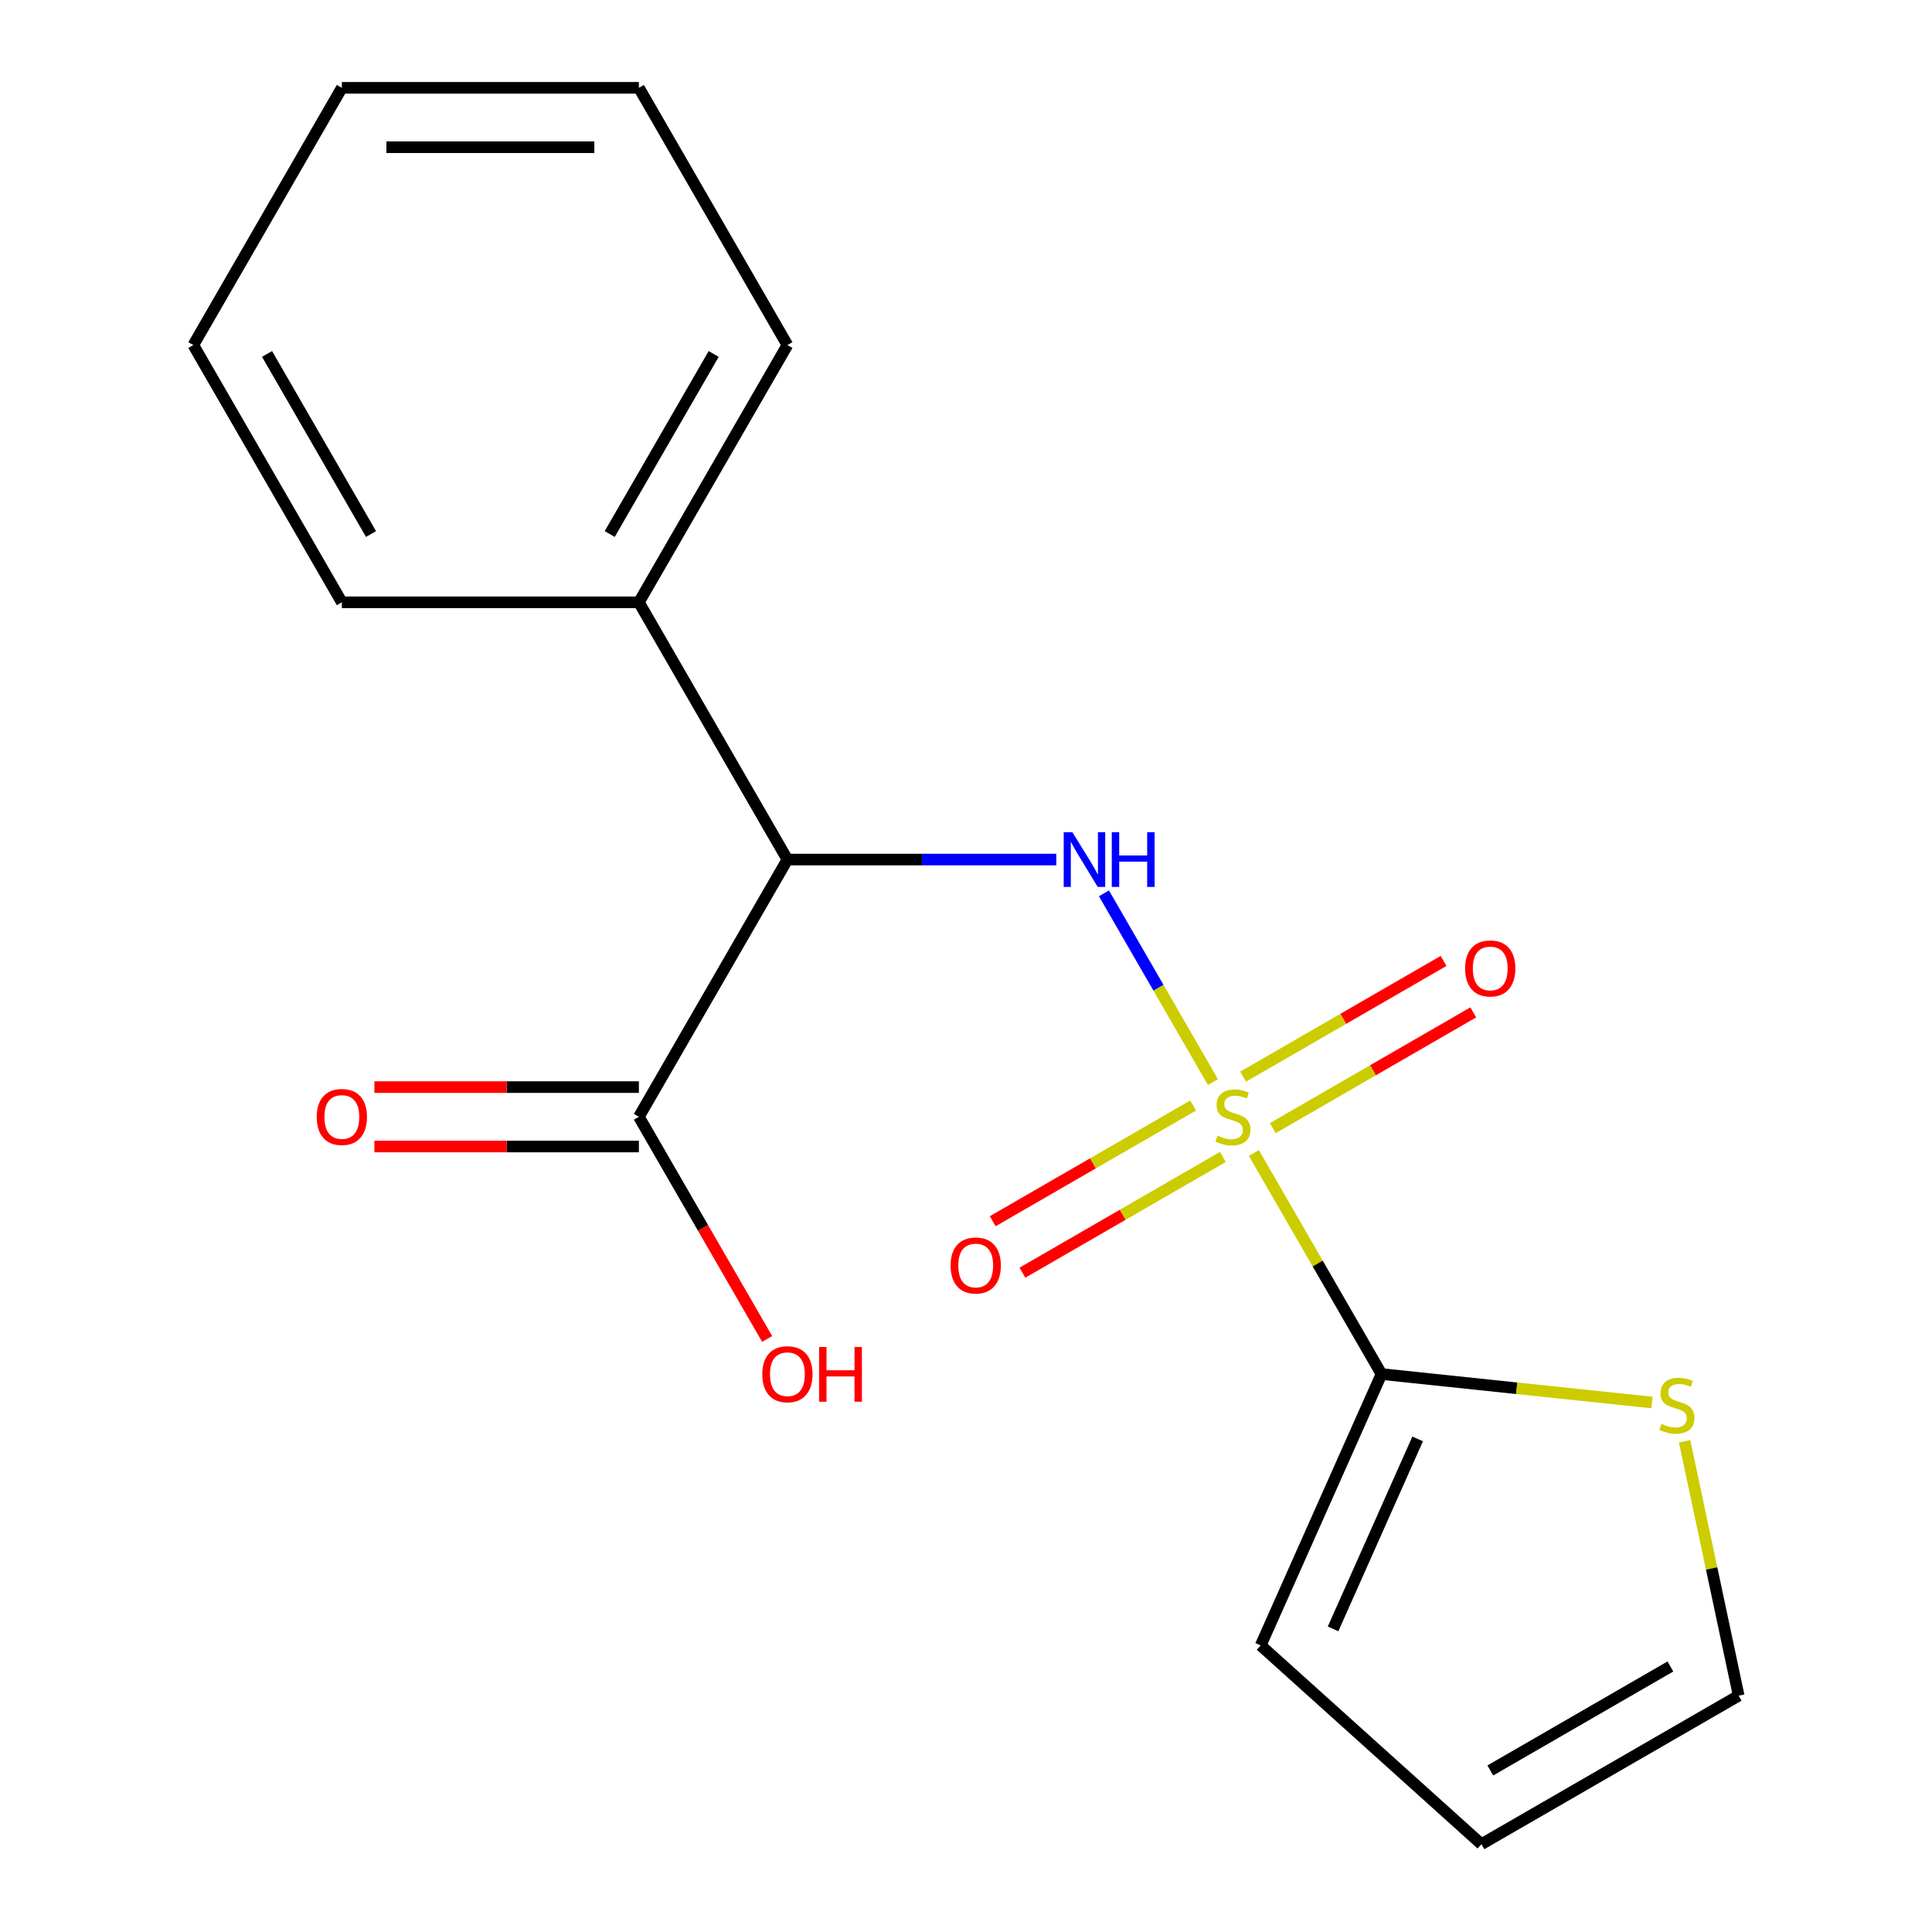 <?xml version='1.0' encoding='iso-8859-1'?>
<svg version='1.1' baseProfile='full'
              xmlns='http://www.w3.org/2000/svg'
                      xmlns:rdkit='http://www.rdkit.org/xml'
                      xmlns:xlink='http://www.w3.org/1999/xlink'
                  xml:space='preserve'
width='1000px' height='1000px' viewBox='0 0 1000 1000'>
<!-- END OF HEADER -->
<rect style='opacity:1.0;fill:#FFFFFF;stroke:none' width='1000' height='1000' x='0' y='0'> </rect>
<path class='bond-0' d='M 627.816,560.095 L 599.612,511.244' style='fill:none;fill-rule:evenodd;stroke:#CCCC00;stroke-width:6px;stroke-linecap:butt;stroke-linejoin:miter;stroke-opacity:1' />
<path class='bond-0' d='M 599.612,511.244 L 571.408,462.393' style='fill:none;fill-rule:evenodd;stroke:#0000FF;stroke-width:6px;stroke-linecap:butt;stroke-linejoin:miter;stroke-opacity:1' />
<path class='bond-1' d='M 648.998,596.782 L 682.03,653.996' style='fill:none;fill-rule:evenodd;stroke:#CCCC00;stroke-width:6px;stroke-linecap:butt;stroke-linejoin:miter;stroke-opacity:1' />
<path class='bond-1' d='M 682.03,653.996 L 715.062,711.21' style='fill:none;fill-rule:evenodd;stroke:#000000;stroke-width:6px;stroke-linecap:butt;stroke-linejoin:miter;stroke-opacity:1' />
<path class='bond-5' d='M 617.576,572.205 L 565.698,602.157' style='fill:none;fill-rule:evenodd;stroke:#CCCC00;stroke-width:6px;stroke-linecap:butt;stroke-linejoin:miter;stroke-opacity:1' />
<path class='bond-5' d='M 565.698,602.157 L 513.82,632.109' style='fill:none;fill-rule:evenodd;stroke:#FF0000;stroke-width:6px;stroke-linecap:butt;stroke-linejoin:miter;stroke-opacity:1' />
<path class='bond-5' d='M 632.951,598.835 L 581.073,628.787' style='fill:none;fill-rule:evenodd;stroke:#CCCC00;stroke-width:6px;stroke-linecap:butt;stroke-linejoin:miter;stroke-opacity:1' />
<path class='bond-5' d='M 581.073,628.787 L 529.195,658.739' style='fill:none;fill-rule:evenodd;stroke:#FF0000;stroke-width:6px;stroke-linecap:butt;stroke-linejoin:miter;stroke-opacity:1' />
<path class='bond-6' d='M 658.799,583.912 L 710.677,553.96' style='fill:none;fill-rule:evenodd;stroke:#CCCC00;stroke-width:6px;stroke-linecap:butt;stroke-linejoin:miter;stroke-opacity:1' />
<path class='bond-6' d='M 710.677,553.96 L 762.555,524.008' style='fill:none;fill-rule:evenodd;stroke:#FF0000;stroke-width:6px;stroke-linecap:butt;stroke-linejoin:miter;stroke-opacity:1' />
<path class='bond-6' d='M 643.424,557.282 L 695.302,527.33' style='fill:none;fill-rule:evenodd;stroke:#CCCC00;stroke-width:6px;stroke-linecap:butt;stroke-linejoin:miter;stroke-opacity:1' />
<path class='bond-6' d='M 695.302,527.33 L 747.18,497.378' style='fill:none;fill-rule:evenodd;stroke:#FF0000;stroke-width:6px;stroke-linecap:butt;stroke-linejoin:miter;stroke-opacity:1' />
<path class='bond-2' d='M 546.729,444.908 L 477.146,444.908' style='fill:none;fill-rule:evenodd;stroke:#0000FF;stroke-width:6px;stroke-linecap:butt;stroke-linejoin:miter;stroke-opacity:1' />
<path class='bond-2' d='M 477.146,444.908 L 407.563,444.908' style='fill:none;fill-rule:evenodd;stroke:#000000;stroke-width:6px;stroke-linecap:butt;stroke-linejoin:miter;stroke-opacity:1' />
<path class='bond-4' d='M 715.062,711.21 L 785.054,718.566' style='fill:none;fill-rule:evenodd;stroke:#000000;stroke-width:6px;stroke-linecap:butt;stroke-linejoin:miter;stroke-opacity:1' />
<path class='bond-4' d='M 785.054,718.566 L 855.046,725.923' style='fill:none;fill-rule:evenodd;stroke:#CCCC00;stroke-width:6px;stroke-linecap:butt;stroke-linejoin:miter;stroke-opacity:1' />
<path class='bond-7' d='M 715.062,711.21 L 652.527,851.667' style='fill:none;fill-rule:evenodd;stroke:#000000;stroke-width:6px;stroke-linecap:butt;stroke-linejoin:miter;stroke-opacity:1' />
<path class='bond-7' d='M 733.773,744.785 L 689.999,843.105' style='fill:none;fill-rule:evenodd;stroke:#000000;stroke-width:6px;stroke-linecap:butt;stroke-linejoin:miter;stroke-opacity:1' />
<path class='bond-3' d='M 407.563,444.908 L 330.688,578.059' style='fill:none;fill-rule:evenodd;stroke:#000000;stroke-width:6px;stroke-linecap:butt;stroke-linejoin:miter;stroke-opacity:1' />
<path class='bond-8' d='M 407.563,444.908 L 330.688,311.757' style='fill:none;fill-rule:evenodd;stroke:#000000;stroke-width:6px;stroke-linecap:butt;stroke-linejoin:miter;stroke-opacity:1' />
<path class='bond-10' d='M 330.688,562.684 L 262.235,562.684' style='fill:none;fill-rule:evenodd;stroke:#000000;stroke-width:6px;stroke-linecap:butt;stroke-linejoin:miter;stroke-opacity:1' />
<path class='bond-10' d='M 262.235,562.684 L 193.783,562.684' style='fill:none;fill-rule:evenodd;stroke:#FF0000;stroke-width:6px;stroke-linecap:butt;stroke-linejoin:miter;stroke-opacity:1' />
<path class='bond-10' d='M 330.688,593.434 L 262.235,593.434' style='fill:none;fill-rule:evenodd;stroke:#000000;stroke-width:6px;stroke-linecap:butt;stroke-linejoin:miter;stroke-opacity:1' />
<path class='bond-10' d='M 262.235,593.434 L 193.783,593.434' style='fill:none;fill-rule:evenodd;stroke:#FF0000;stroke-width:6px;stroke-linecap:butt;stroke-linejoin:miter;stroke-opacity:1' />
<path class='bond-12' d='M 330.688,578.059 L 363.882,635.552' style='fill:none;fill-rule:evenodd;stroke:#000000;stroke-width:6px;stroke-linecap:butt;stroke-linejoin:miter;stroke-opacity:1' />
<path class='bond-12' d='M 363.882,635.552 L 397.076,693.046' style='fill:none;fill-rule:evenodd;stroke:#FF0000;stroke-width:6px;stroke-linecap:butt;stroke-linejoin:miter;stroke-opacity:1' />
<path class='bond-9' d='M 871.949,746.005 L 885.943,811.838' style='fill:none;fill-rule:evenodd;stroke:#CCCC00;stroke-width:6px;stroke-linecap:butt;stroke-linejoin:miter;stroke-opacity:1' />
<path class='bond-9' d='M 885.943,811.838 L 899.936,877.671' style='fill:none;fill-rule:evenodd;stroke:#000000;stroke-width:6px;stroke-linecap:butt;stroke-linejoin:miter;stroke-opacity:1' />
<path class='bond-11' d='M 652.527,851.667 L 766.785,954.545' style='fill:none;fill-rule:evenodd;stroke:#000000;stroke-width:6px;stroke-linecap:butt;stroke-linejoin:miter;stroke-opacity:1' />
<path class='bond-13' d='M 330.688,311.757 L 407.563,178.606' style='fill:none;fill-rule:evenodd;stroke:#000000;stroke-width:6px;stroke-linecap:butt;stroke-linejoin:miter;stroke-opacity:1' />
<path class='bond-13' d='M 315.589,276.409 L 369.402,183.203' style='fill:none;fill-rule:evenodd;stroke:#000000;stroke-width:6px;stroke-linecap:butt;stroke-linejoin:miter;stroke-opacity:1' />
<path class='bond-14' d='M 330.688,311.757 L 176.939,311.757' style='fill:none;fill-rule:evenodd;stroke:#000000;stroke-width:6px;stroke-linecap:butt;stroke-linejoin:miter;stroke-opacity:1' />
<path class='bond-18' d='M 899.936,877.671 L 766.785,954.545' style='fill:none;fill-rule:evenodd;stroke:#000000;stroke-width:6px;stroke-linecap:butt;stroke-linejoin:miter;stroke-opacity:1' />
<path class='bond-18' d='M 864.588,862.572 L 771.383,916.384' style='fill:none;fill-rule:evenodd;stroke:#000000;stroke-width:6px;stroke-linecap:butt;stroke-linejoin:miter;stroke-opacity:1' />
<path class='bond-16' d='M 407.563,178.606 L 330.688,45.455' style='fill:none;fill-rule:evenodd;stroke:#000000;stroke-width:6px;stroke-linecap:butt;stroke-linejoin:miter;stroke-opacity:1' />
<path class='bond-15' d='M 176.939,311.757 L 100.064,178.606' style='fill:none;fill-rule:evenodd;stroke:#000000;stroke-width:6px;stroke-linecap:butt;stroke-linejoin:miter;stroke-opacity:1' />
<path class='bond-15' d='M 192.038,276.409 L 138.225,183.203' style='fill:none;fill-rule:evenodd;stroke:#000000;stroke-width:6px;stroke-linecap:butt;stroke-linejoin:miter;stroke-opacity:1' />
<path class='bond-17' d='M 100.064,178.606 L 176.939,45.455' style='fill:none;fill-rule:evenodd;stroke:#000000;stroke-width:6px;stroke-linecap:butt;stroke-linejoin:miter;stroke-opacity:1' />
<path class='bond-19' d='M 330.688,45.455 L 176.939,45.455' style='fill:none;fill-rule:evenodd;stroke:#000000;stroke-width:6px;stroke-linecap:butt;stroke-linejoin:miter;stroke-opacity:1' />
<path class='bond-19' d='M 307.626,76.204 L 200.001,76.204' style='fill:none;fill-rule:evenodd;stroke:#000000;stroke-width:6px;stroke-linecap:butt;stroke-linejoin:miter;stroke-opacity:1' />
<path  class='atom-0' d='M 630.188 587.779
Q 630.508 587.899, 631.828 588.459
Q 633.148 589.019, 634.588 589.379
Q 636.068 589.699, 637.508 589.699
Q 640.188 589.699, 641.748 588.419
Q 643.308 587.099, 643.308 584.819
Q 643.308 583.259, 642.508 582.299
Q 641.748 581.339, 640.548 580.819
Q 639.348 580.299, 637.348 579.699
Q 634.828 578.939, 633.308 578.219
Q 631.828 577.499, 630.748 575.979
Q 629.708 574.459, 629.708 571.899
Q 629.708 568.339, 632.108 566.139
Q 634.548 563.939, 639.348 563.939
Q 642.628 563.939, 646.348 565.499
L 645.428 568.579
Q 642.028 567.179, 639.468 567.179
Q 636.708 567.179, 635.188 568.339
Q 633.668 569.459, 633.708 571.419
Q 633.708 572.939, 634.468 573.859
Q 635.268 574.779, 636.388 575.299
Q 637.548 575.819, 639.468 576.419
Q 642.028 577.219, 643.548 578.019
Q 645.068 578.819, 646.148 580.459
Q 647.268 582.059, 647.268 584.819
Q 647.268 588.739, 644.628 590.859
Q 642.028 592.939, 637.668 592.939
Q 635.148 592.939, 633.228 592.379
Q 631.348 591.859, 629.108 590.939
L 630.188 587.779
' fill='#CCCC00'/>
<path  class='atom-1' d='M 555.053 430.748
L 564.333 445.748
Q 565.253 447.228, 566.733 449.908
Q 568.213 452.588, 568.293 452.748
L 568.293 430.748
L 572.053 430.748
L 572.053 459.068
L 568.173 459.068
L 558.213 442.668
Q 557.053 440.748, 555.813 438.548
Q 554.613 436.348, 554.253 435.668
L 554.253 459.068
L 550.573 459.068
L 550.573 430.748
L 555.053 430.748
' fill='#0000FF'/>
<path  class='atom-1' d='M 575.453 430.748
L 579.293 430.748
L 579.293 442.788
L 593.773 442.788
L 593.773 430.748
L 597.613 430.748
L 597.613 459.068
L 593.773 459.068
L 593.773 445.988
L 579.293 445.988
L 579.293 459.068
L 575.453 459.068
L 575.453 430.748
' fill='#0000FF'/>
<path  class='atom-5' d='M 859.97 737.001
Q 860.29 737.121, 861.61 737.681
Q 862.93 738.241, 864.37 738.601
Q 865.85 738.921, 867.29 738.921
Q 869.97 738.921, 871.53 737.641
Q 873.09 736.321, 873.09 734.041
Q 873.09 732.481, 872.29 731.521
Q 871.53 730.561, 870.33 730.041
Q 869.13 729.521, 867.13 728.921
Q 864.61 728.161, 863.09 727.441
Q 861.61 726.721, 860.53 725.201
Q 859.49 723.681, 859.49 721.121
Q 859.49 717.561, 861.89 715.361
Q 864.33 713.161, 869.13 713.161
Q 872.41 713.161, 876.13 714.721
L 875.21 717.801
Q 871.81 716.401, 869.25 716.401
Q 866.49 716.401, 864.97 717.561
Q 863.45 718.681, 863.49 720.641
Q 863.49 722.161, 864.25 723.081
Q 865.05 724.001, 866.17 724.521
Q 867.33 725.041, 869.25 725.641
Q 871.81 726.441, 873.33 727.241
Q 874.85 728.041, 875.93 729.681
Q 877.05 731.281, 877.05 734.041
Q 877.05 737.961, 874.41 740.081
Q 871.81 742.161, 867.45 742.161
Q 864.93 742.161, 863.01 741.601
Q 861.13 741.081, 858.89 740.161
L 859.97 737.001
' fill='#CCCC00'/>
<path  class='atom-6' d='M 492.036 655.013
Q 492.036 648.213, 495.396 644.413
Q 498.756 640.613, 505.036 640.613
Q 511.316 640.613, 514.676 644.413
Q 518.036 648.213, 518.036 655.013
Q 518.036 661.893, 514.636 665.813
Q 511.236 669.693, 505.036 669.693
Q 498.796 669.693, 495.396 665.813
Q 492.036 661.933, 492.036 655.013
M 505.036 666.493
Q 509.356 666.493, 511.676 663.613
Q 514.036 660.693, 514.036 655.013
Q 514.036 649.453, 511.676 646.653
Q 509.356 643.813, 505.036 643.813
Q 500.716 643.813, 498.356 646.613
Q 496.036 649.413, 496.036 655.013
Q 496.036 660.733, 498.356 663.613
Q 500.716 666.493, 505.036 666.493
' fill='#FF0000'/>
<path  class='atom-7' d='M 758.339 501.264
Q 758.339 494.464, 761.699 490.664
Q 765.059 486.864, 771.339 486.864
Q 777.619 486.864, 780.979 490.664
Q 784.339 494.464, 784.339 501.264
Q 784.339 508.144, 780.939 512.064
Q 777.539 515.944, 771.339 515.944
Q 765.099 515.944, 761.699 512.064
Q 758.339 508.184, 758.339 501.264
M 771.339 512.744
Q 775.659 512.744, 777.979 509.864
Q 780.339 506.944, 780.339 501.264
Q 780.339 495.704, 777.979 492.904
Q 775.659 490.064, 771.339 490.064
Q 767.019 490.064, 764.659 492.864
Q 762.339 495.664, 762.339 501.264
Q 762.339 506.984, 764.659 509.864
Q 767.019 512.744, 771.339 512.744
' fill='#FF0000'/>
<path  class='atom-11' d='M 163.939 578.139
Q 163.939 571.339, 167.299 567.539
Q 170.659 563.739, 176.939 563.739
Q 183.219 563.739, 186.579 567.539
Q 189.939 571.339, 189.939 578.139
Q 189.939 585.019, 186.539 588.939
Q 183.139 592.819, 176.939 592.819
Q 170.699 592.819, 167.299 588.939
Q 163.939 585.059, 163.939 578.139
M 176.939 589.619
Q 181.259 589.619, 183.579 586.739
Q 185.939 583.819, 185.939 578.139
Q 185.939 572.579, 183.579 569.779
Q 181.259 566.939, 176.939 566.939
Q 172.619 566.939, 170.259 569.739
Q 167.939 572.539, 167.939 578.139
Q 167.939 583.859, 170.259 586.739
Q 172.619 589.619, 176.939 589.619
' fill='#FF0000'/>
<path  class='atom-13' d='M 394.563 711.29
Q 394.563 704.49, 397.923 700.69
Q 401.283 696.89, 407.563 696.89
Q 413.843 696.89, 417.203 700.69
Q 420.563 704.49, 420.563 711.29
Q 420.563 718.17, 417.163 722.09
Q 413.763 725.97, 407.563 725.97
Q 401.323 725.97, 397.923 722.09
Q 394.563 718.21, 394.563 711.29
M 407.563 722.77
Q 411.883 722.77, 414.203 719.89
Q 416.563 716.97, 416.563 711.29
Q 416.563 705.73, 414.203 702.93
Q 411.883 700.09, 407.563 700.09
Q 403.243 700.09, 400.883 702.89
Q 398.563 705.69, 398.563 711.29
Q 398.563 717.01, 400.883 719.89
Q 403.243 722.77, 407.563 722.77
' fill='#FF0000'/>
<path  class='atom-13' d='M 423.963 697.21
L 427.803 697.21
L 427.803 709.25
L 442.283 709.25
L 442.283 697.21
L 446.123 697.21
L 446.123 725.53
L 442.283 725.53
L 442.283 712.45
L 427.803 712.45
L 427.803 725.53
L 423.963 725.53
L 423.963 697.21
' fill='#FF0000'/>
</svg>
